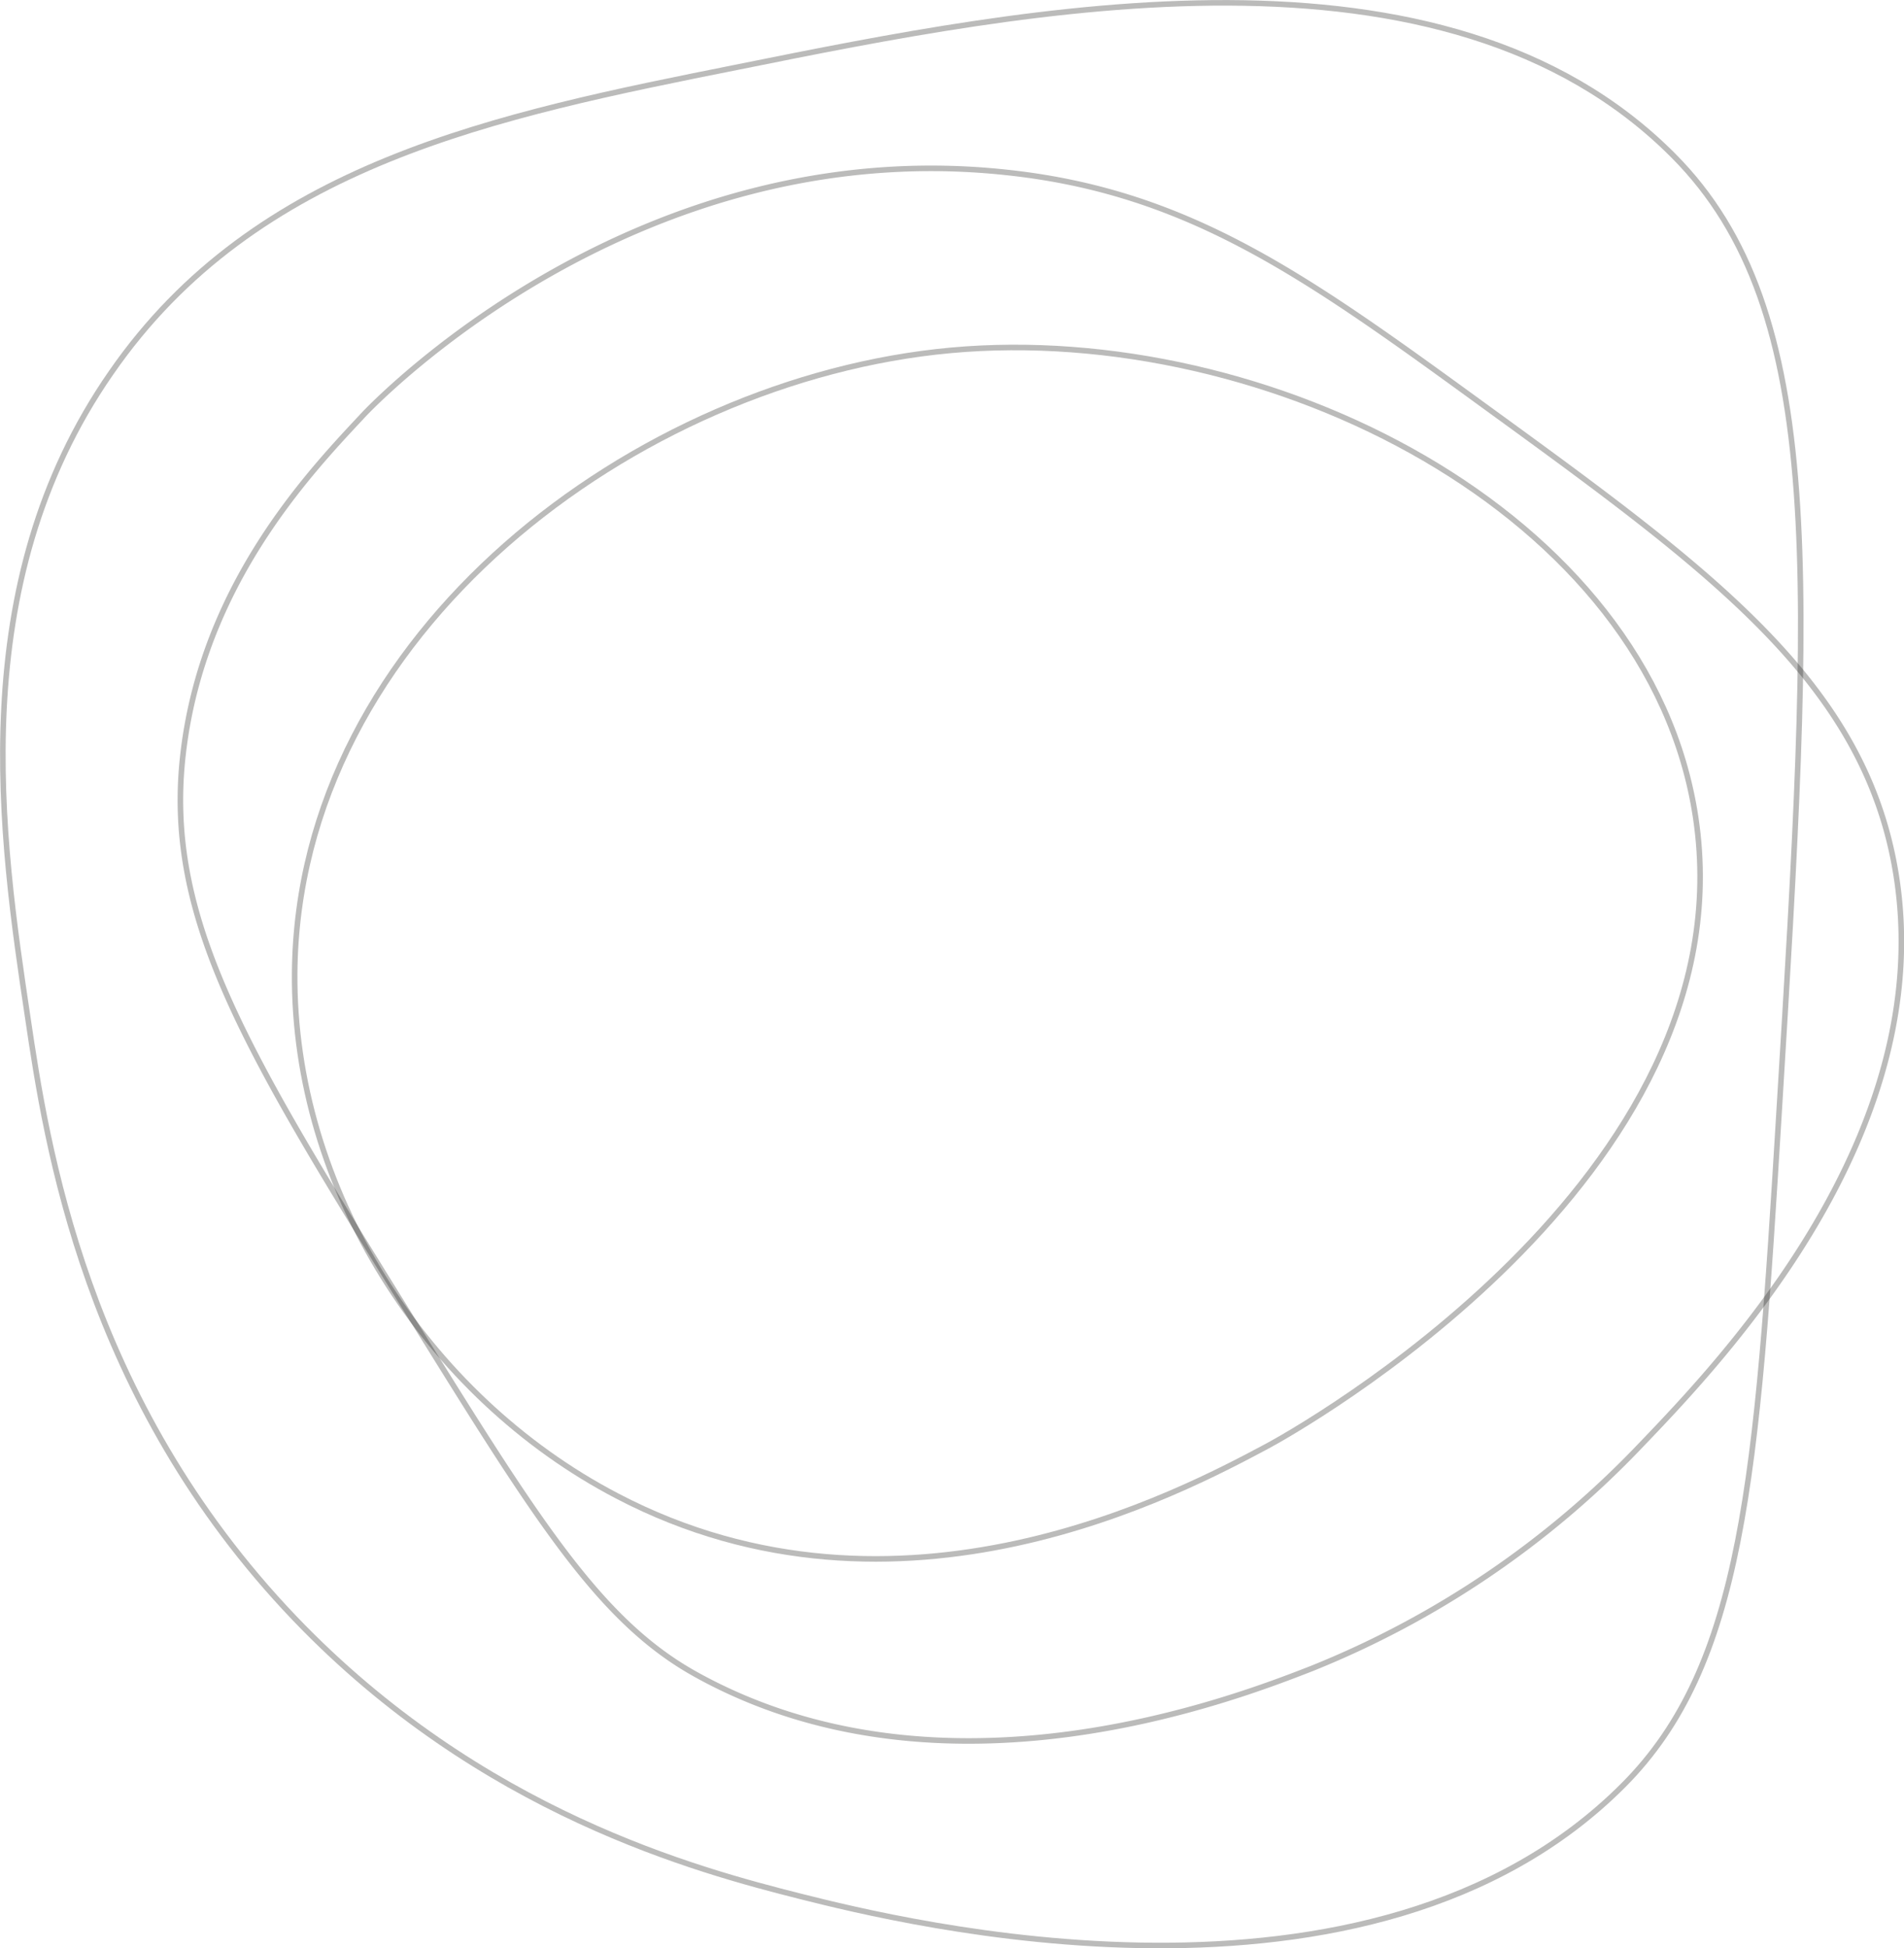 <?xml version="1.0" encoding="UTF-8"?> <svg xmlns="http://www.w3.org/2000/svg" viewBox="0 0 342.47 350.29"> <defs> <style>.cls-1{fill:none;stroke:#1c1c1a;stroke-miterlimit:10;opacity:0.3;}</style> </defs> <g id="Layer_2" data-name="Layer 2"> <g id="Layer_1-2" data-name="Layer 1"> <path class="cls-1" d="M111,269c-34.48-18-58.29-55.45-58-94,.45-61.21,61.49-106.83,118-112,56.8-5.2,125.78,29,134,84,9.71,65-72.59,110.63-77,113C212.66,268.18,161.72,295.53,111,269Z"></path> <path class="cls-1" d="M236,300c-13.67,5.33-66.36,25.91-111,1-17.24-9.62-28.49-27.75-51-64C44.19,189,29.31,165,33,135c3.62-29.7,22.21-49.55,32-60C67.7,72,114.35,23.83,181,31,214,34.5,235.16,49.85,267,73c40.78,29.62,68.38,49.67,74,84,7.7,47-31.3,87.68-46,103A168.2,168.2,0,0,1,236,300Z"></path> <path class="cls-1" d="M53,291C15.2,251.49,8.36,205.68,5,183,.21,151-6.62,105.25,20,67,46,29.42,89.18,20.75,133,12,184.91,1.53,259.72-13.5,301,28c27.8,27.94,24.87,76,19,172-4,66-6.49,99.42-28,121-45.55,45.7-130,24.51-148,20C125.58,336.34,86.51,326,53,291Z"></path> </g> </g> </svg> 